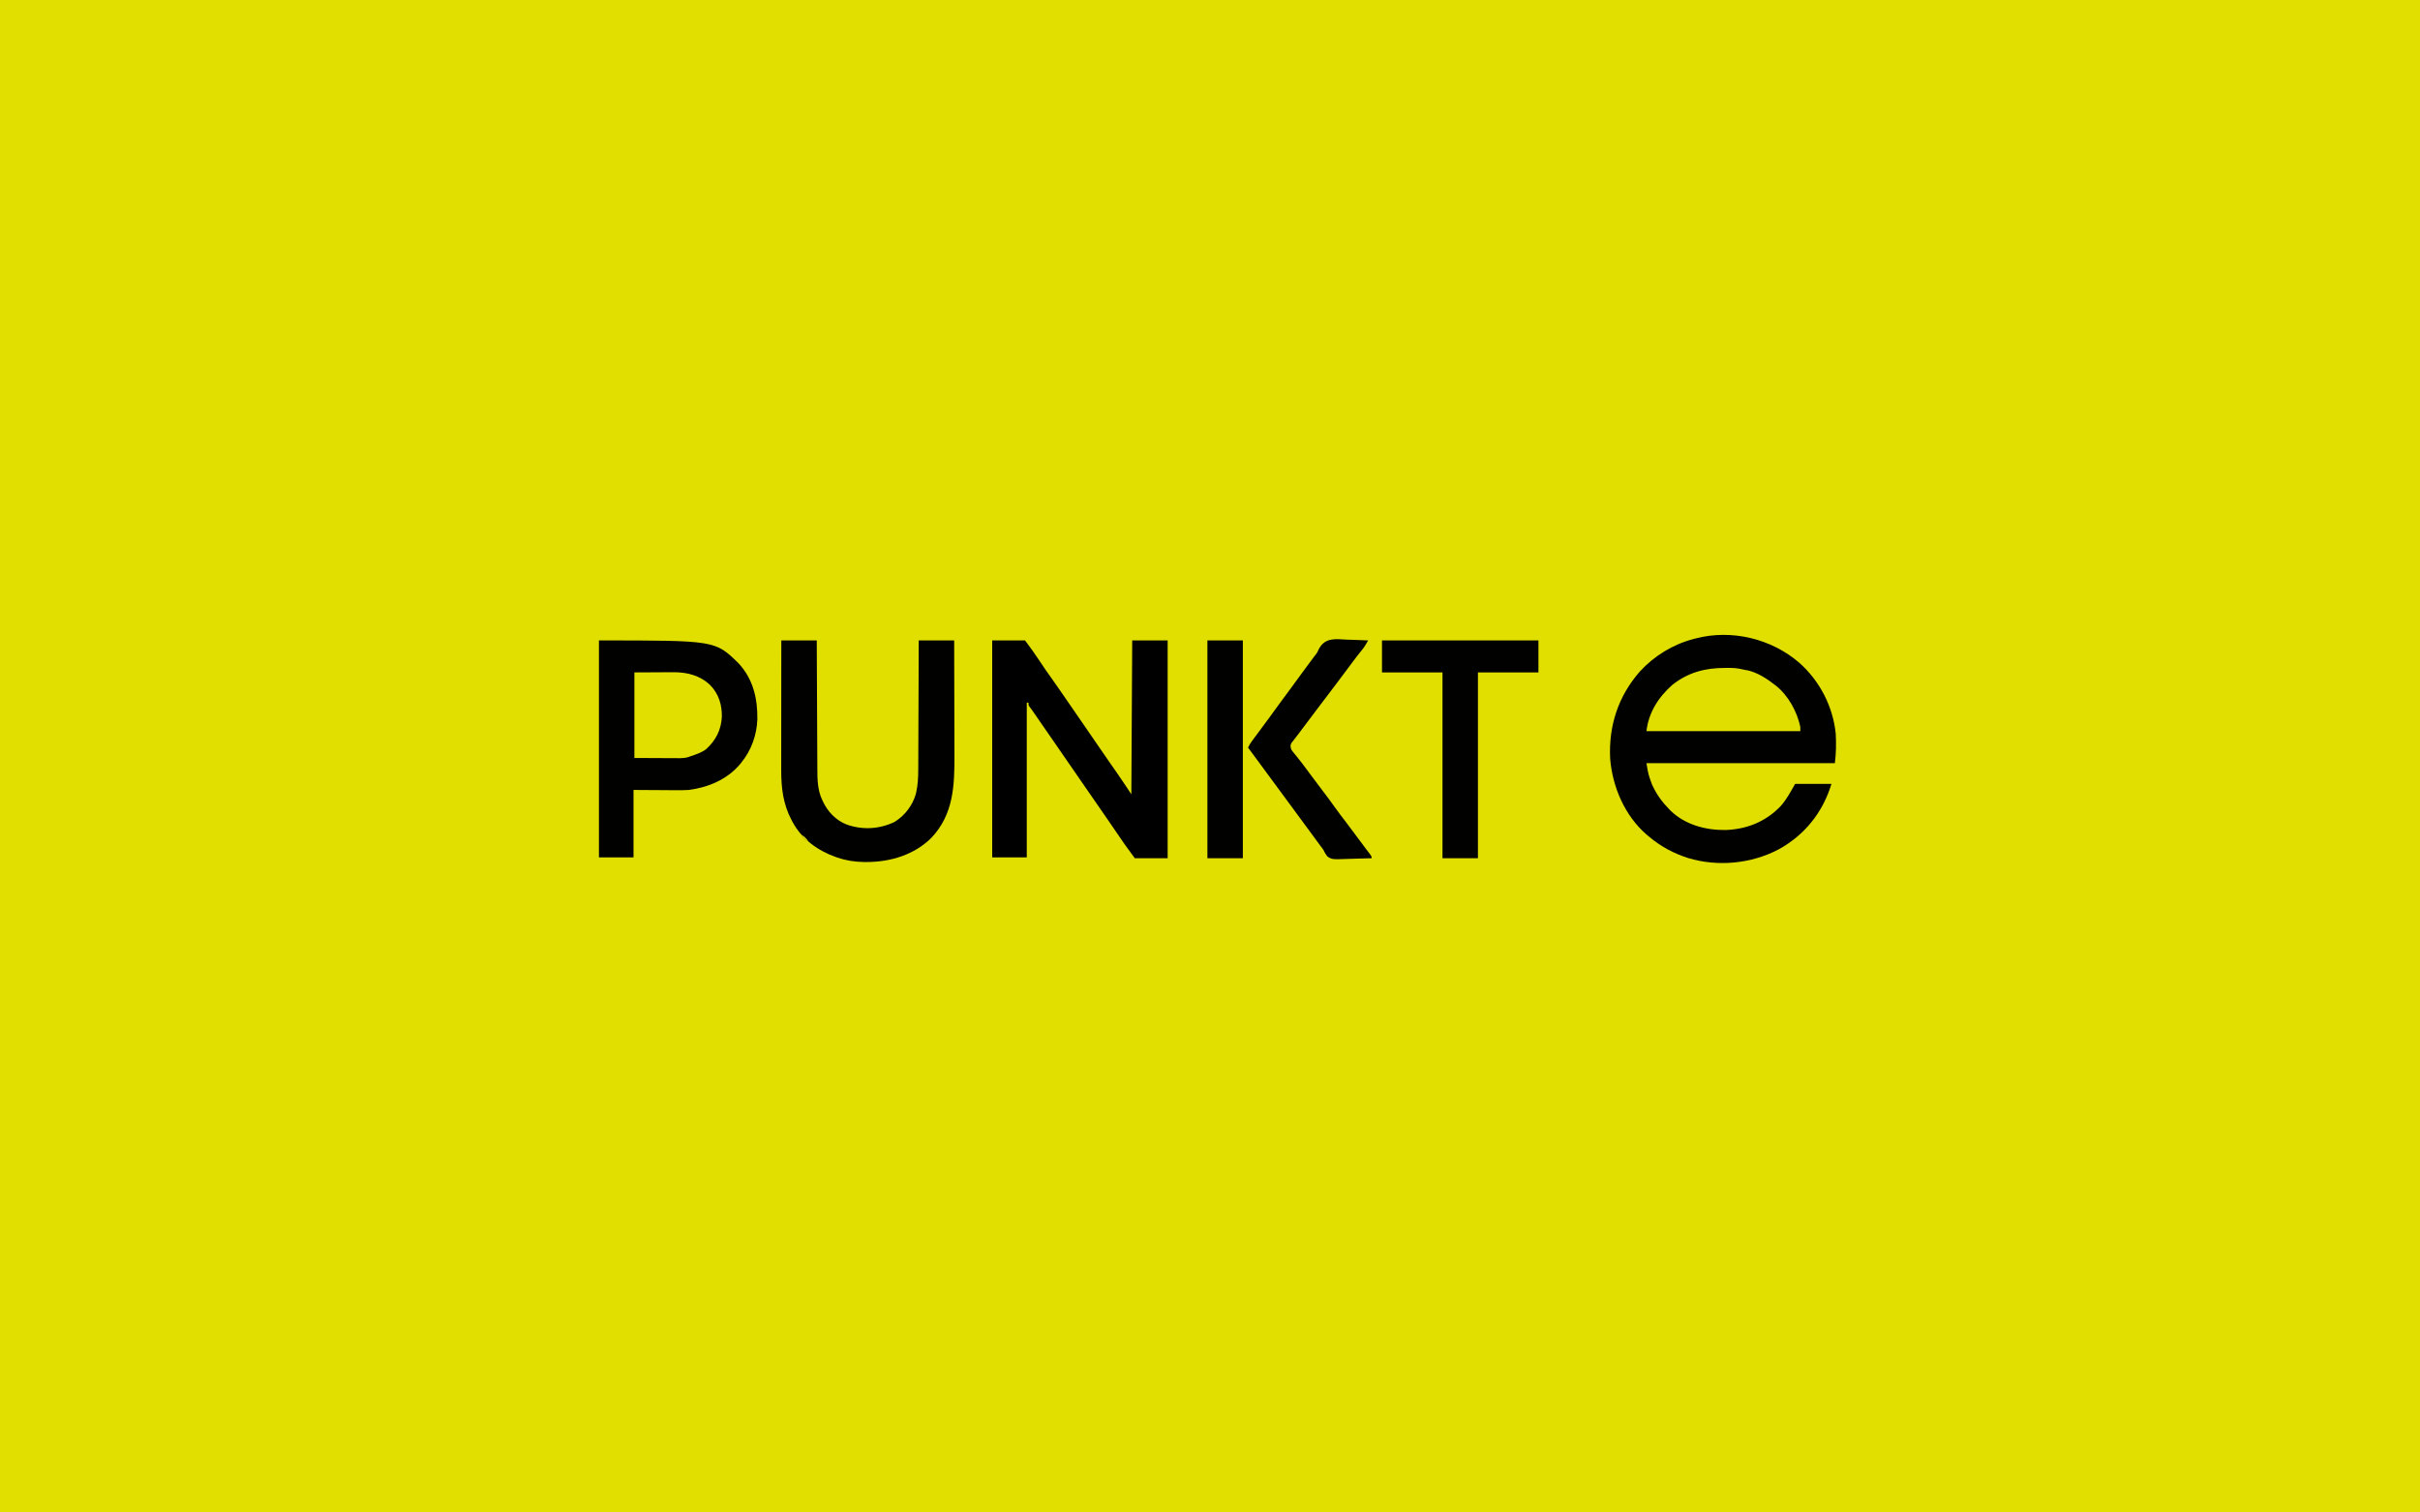 <?xml version="1.0" encoding="UTF-8"?> <svg xmlns="http://www.w3.org/2000/svg" version="1.1" width="2800" height="1750"><path d="M0 0 C924 0 1848 0 2800 0 C2800 577.5 2800 1155 2800 1750 C1876 1750 952 1750 0 1750 C0 1172.5 0 595 0 0 Z " fill="#E0DF00" transform="translate(0,0)"></path><path d="M0 0 C23.582 21.011 38.833 50.534 42 82 C42.611 93.405 42.416 104.67 41 116 C-30.94 116 -102.88 116 -177 116 C-174.935 128.694 -174.935 128.694 -170.75 140.312 C-170.446 140.971 -170.143 141.629 -169.83 142.307 C-165.018 152.478 -158.879 160.973 -151 169 C-150.004 170.033 -150.004 170.033 -148.988 171.086 C-132.176 187.29 -108.598 193.595 -85.758 193.351 C-60.882 192.578 -38.662 183.607 -21.375 165.312 C-14.704 157.662 -10.015 148.777 -5 140 C8.86 140 22.72 140 37 140 C27.178 172.741 6.136 199.151 -23.938 215.688 C-55.751 232.452 -94.392 236.146 -128.757 225.794 C-145.555 220.428 -160.58 212.441 -174 201 C-174.941 200.221 -175.882 199.443 -176.852 198.641 C-201.917 177.035 -216.331 143.598 -219 111 C-220.934 73.066 -209.823 38.742 -184.75 10.062 C-168.153 -8.018 -146.483 -21.451 -122.625 -27.625 C-121.826 -27.842 -121.027 -28.058 -120.203 -28.281 C-78.42 -39.234 -32.337 -28.03 0 0 Z " fill="#010100" transform="translate(2082,767)"></path><path d="M0 0 C134.379 0 134.379 0 161.168 26.113 C178.311 44.251 183.61 66.963 183.273 91.215 C182.676 109.121 176.331 127.061 165 141 C164.322 141.84 163.644 142.681 162.945 143.547 C148.028 161.066 126.393 169.995 104 173 C98.804 173.351 93.643 173.354 88.438 173.293 C87.195 173.29 85.953 173.287 84.674 173.284 C80.116 173.268 75.558 173.226 71 173.188 C60.77 173.126 50.54 173.064 40 173 C40 198.74 40 224.48 40 251 C26.8 251 13.6 251 0 251 C0 168.17 0 85.34 0 0 Z " fill="#010100" transform="translate(693,741)"></path><path d="M0 0 C12.54 0 25.08 0 38 0 C43.946 7.928 49.646 15.795 55.062 24.062 C59.62 31.004 64.273 37.83 69.189 44.523 C71.527 47.721 73.773 50.975 76 54.25 C80.589 60.963 85.225 67.642 89.875 74.312 C96.471 83.78 103.005 93.288 109.509 102.818 C113.219 108.248 116.951 113.662 120.679 119.079 C121.976 120.966 123.272 122.854 124.566 124.742 C128.634 130.672 132.712 136.593 136.828 142.488 C137.507 143.461 138.186 144.435 138.886 145.437 C140.194 147.31 141.504 149.182 142.815 151.053 C149.025 159.945 154.978 168.967 161 178 C161.495 89.89 161.495 89.89 162 0 C175.53 0 189.06 0 203 0 C203 83.16 203 166.32 203 252 C190.46 252 177.92 252 165 252 C152.487 234.937 152.487 234.937 146.812 226.5 C141.511 218.671 136.159 210.88 130.75 203.125 C124.035 193.492 117.366 183.829 110.728 174.144 C104.894 165.635 99.023 157.152 93.125 148.688 C87.691 140.888 82.295 133.064 76.938 125.21 C71.947 117.901 66.89 110.639 61.829 103.378 C57.312 96.894 52.818 90.395 48.361 83.87 C46.701 81.445 45.045 79.057 43.207 76.762 C42 75 42 75 42 72 C41.34 72 40.68 72 40 72 C40 131.07 40 190.14 40 251 C26.8 251 13.6 251 0 251 C0 168.17 0 85.34 0 0 Z " fill="#000000" transform="translate(1148,741)"></path><path d="M0 0 C13.53 0 27.06 0 41 0 C41.03 7.305 41.03 7.305 41.06 14.757 C41.127 30.866 41.205 46.975 41.288 63.084 C41.338 72.849 41.384 82.613 41.422 92.378 C41.455 100.894 41.495 109.409 41.543 117.924 C41.568 122.429 41.59 126.934 41.603 131.439 C41.616 135.688 41.638 139.937 41.667 144.186 C41.676 145.737 41.682 147.287 41.684 148.838 C41.703 160.954 41.961 173.105 47.188 184.25 C47.495 184.925 47.803 185.599 48.119 186.295 C53.826 198.376 63.247 208.269 75.859 213.094 C94.226 219.49 113.458 218.403 131 210 C143.053 202.576 152.029 190.781 155.792 177.127 C157.985 167.73 158.443 158.776 158.432 149.172 C158.441 147.535 158.452 145.897 158.463 144.26 C158.491 139.86 158.5 135.46 158.506 131.06 C158.516 126.445 158.542 121.83 158.566 117.215 C158.61 108.496 158.638 99.777 158.661 91.058 C158.689 81.123 158.732 71.189 158.778 61.254 C158.87 40.836 158.94 20.418 159 0 C172.53 0 186.06 0 200 0 C200.068 21.151 200.123 42.301 200.155 63.452 C200.171 73.275 200.192 83.097 200.226 92.92 C200.256 101.491 200.276 110.062 200.282 118.634 C200.286 123.163 200.295 127.693 200.317 132.222 C200.483 167.671 199.377 201.358 173.539 228.464 C153.959 248.006 126.218 256.354 99.062 256.375 C97.95 256.377 96.838 256.378 95.692 256.38 C85.077 256.238 75.036 254.728 65 251.25 C63.847 250.855 63.847 250.855 62.672 250.453 C42.099 243.22 23.36 229.543 13 210 C12.672 209.392 12.343 208.784 12.005 208.158 C2.047 189.458 -0.164 170.703 -0.114 149.74 C-0.113 148.103 -0.113 146.466 -0.114 144.83 C-0.114 140.409 -0.108 135.988 -0.101 131.567 C-0.095 126.939 -0.095 122.31 -0.093 117.682 C-0.09 108.927 -0.082 100.173 -0.072 91.418 C-0.061 81.447 -0.055 71.476 -0.05 61.505 C-0.04 41.004 -0.022 20.502 0 0 Z " fill="#010100" transform="translate(904,741)"></path><path d="M0 0 C59.73 0 119.46 0 181 0 C181 12.21 181 24.42 181 37 C157.9 37 134.8 37 111 37 C111 107.95 111 178.9 111 252 C97.47 252 83.94 252 70 252 C70 181.05 70 110.1 70 37 C46.9 37 23.8 37 0 37 C0 24.79 0 12.58 0 0 Z " fill="#010100" transform="translate(1599,741)"></path><path d="M0 0 C2.315 0.07 4.63 0.134 6.945 0.191 C12.593 0.345 18.233 0.579 23.875 0.875 C21.572 4.959 19.392 8.707 16.375 12.312 C12.78 16.711 9.336 21.2 5.938 25.75 C5.42 26.443 4.902 27.136 4.369 27.849 C3.345 29.222 2.321 30.595 1.297 31.968 C-0.671 34.608 -2.648 37.241 -4.625 39.875 C-7.014 43.059 -9.402 46.245 -11.785 49.434 C-18.278 58.114 -24.829 66.748 -31.404 75.366 C-35.599 80.867 -39.777 86.38 -43.918 91.922 C-46.143 94.899 -48.376 97.87 -50.612 100.839 C-52.157 102.897 -53.696 104.96 -55.234 107.023 C-57.029 109.427 -58.847 111.807 -60.703 114.164 C-61.44 115.121 -62.178 116.077 -62.938 117.062 C-63.906 118.29 -63.906 118.29 -64.895 119.543 C-66.473 122.534 -66.045 123.674 -65.125 126.875 C-63.978 128.839 -63.978 128.839 -62.457 130.633 C-61.623 131.679 -61.623 131.679 -60.772 132.747 C-60.167 133.491 -59.561 134.234 -58.938 135 C-57.648 136.619 -56.36 138.241 -55.074 139.863 C-54.415 140.694 -53.755 141.525 -53.076 142.381 C-50.047 146.253 -47.146 150.216 -44.25 154.188 C-39.208 161.086 -34.073 167.905 -28.875 174.688 C-24.129 180.884 -19.47 187.116 -14.982 193.5 C-10.587 199.712 -5.932 205.725 -1.304 211.765 C3.89 218.556 8.995 225.407 14.046 232.305 C16.588 235.775 19.137 239.237 21.746 242.656 C22.174 243.218 22.602 243.78 23.043 244.359 C24.158 245.817 25.278 247.27 26.398 248.723 C27.875 250.875 27.875 250.875 27.875 252.875 C21.186 253.13 14.499 253.304 7.807 253.424 C5.533 253.474 3.259 253.543 0.986 253.629 C-17.832 254.33 -17.832 254.33 -23.208 250.919 C-25.287 248.339 -26.688 245.853 -28.125 242.875 C-29.211 241.364 -30.328 239.874 -31.477 238.41 C-32.57 236.921 -33.661 235.43 -34.75 233.938 C-35.971 232.272 -37.193 230.607 -38.414 228.941 C-39.337 227.681 -39.337 227.681 -40.278 226.395 C-43.219 222.382 -46.172 218.379 -49.125 214.375 C-50.292 212.792 -51.458 211.208 -52.625 209.625 C-53.203 208.841 -53.78 208.058 -54.375 207.25 C-87.625 162.125 -87.625 162.125 -89.378 159.746 C-90.535 158.175 -91.693 156.604 -92.851 155.033 C-95.905 150.888 -98.959 146.743 -102.012 142.598 C-102.648 141.734 -103.284 140.87 -103.939 139.98 C-105.158 138.326 -106.377 136.671 -107.596 135.016 C-108.42 133.896 -108.42 133.896 -109.262 132.754 C-109.984 131.773 -109.984 131.773 -110.721 130.772 C-112.181 128.8 -113.651 126.836 -115.125 124.875 C-113.778 122.012 -112.247 119.532 -110.359 116.996 C-109.806 116.25 -109.253 115.503 -108.683 114.734 C-108.087 113.935 -107.49 113.136 -106.875 112.312 C-105.6 110.594 -104.325 108.875 -103.051 107.156 C-102.398 106.278 -101.745 105.401 -101.073 104.496 C-98.06 100.442 -95.06 96.378 -92.062 92.312 C-91.485 91.53 -90.907 90.747 -90.312 89.94 C-86.34 84.547 -82.411 79.125 -78.5 73.688 C-73.957 67.371 -69.332 61.123 -64.644 54.913 C-60.342 49.2 -56.16 43.404 -51.987 37.595 C-47.935 31.966 -43.808 26.399 -39.609 20.879 C-39.167 20.295 -38.725 19.711 -38.27 19.109 C-37.774 18.491 -37.278 17.873 -36.768 17.237 C-34.955 14.766 -34.955 14.766 -33.42 11.306 C-26.144 -2.875 -14.338 -0.756 0 0 Z " fill="#010100" transform="translate(1559.125,740.125)"></path><path d="M0 0 C13.53 0 27.06 0 41 0 C41 83.16 41 166.32 41 252 C27.47 252 13.94 252 0 252 C0 168.84 0 85.68 0 0 Z " fill="#010100" transform="translate(1397,741)"></path><path d="M0 0 C1.172 -0.012 2.344 -0.024 3.551 -0.037 C9.449 -0.047 14.894 0.18 20.609 1.696 C22.586 2.21 24.542 2.52 26.562 2.812 C37.673 5.288 48.667 12.259 57.5 19.188 C58.505 19.947 58.505 19.947 59.531 20.723 C73.721 32.182 83.708 50.501 87.5 68.188 C87.5 69.838 87.5 71.487 87.5 73.188 C28.76 73.188 -29.98 73.188 -90.5 73.188 C-88.118 51.748 -76.604 33.724 -60.625 19.656 C-42.518 5.289 -22.771 0.013 0 0 Z " fill="#DFDE00" transform="translate(1995.5,772.812)"></path><path d="M0 0 C13.303 -0.062 13.303 -0.062 26.875 -0.125 C29.655 -0.143 32.436 -0.161 35.3 -0.18 C37.531 -0.186 39.762 -0.191 41.992 -0.195 C43.129 -0.206 44.265 -0.216 45.436 -0.226 C61.399 -0.23 76.299 3.608 88 15 C97.824 25.305 101.358 37.512 101.215 51.492 C100.288 66.62 94.4 78.283 83.387 88.496 C78.038 92.756 71.403 94.828 65 97 C64.053 97.349 63.106 97.698 62.131 98.057 C56.434 99.658 50.494 99.245 44.629 99.195 C43.496 99.193 42.363 99.191 41.195 99.189 C36.984 99.179 32.773 99.151 28.562 99.125 C19.137 99.084 9.711 99.043 0 99 C0 66.33 0 33.66 0 0 Z " fill="#E0DF00" transform="translate(734,778)"></path><path d="M0 0 C3.795 1.491 5.61 3.757 8 7 C5 7 5 7 2.312 4.625 C0 2 0 2 0 0 Z " fill="#CDCC00" transform="translate(927,966)"></path></svg> 